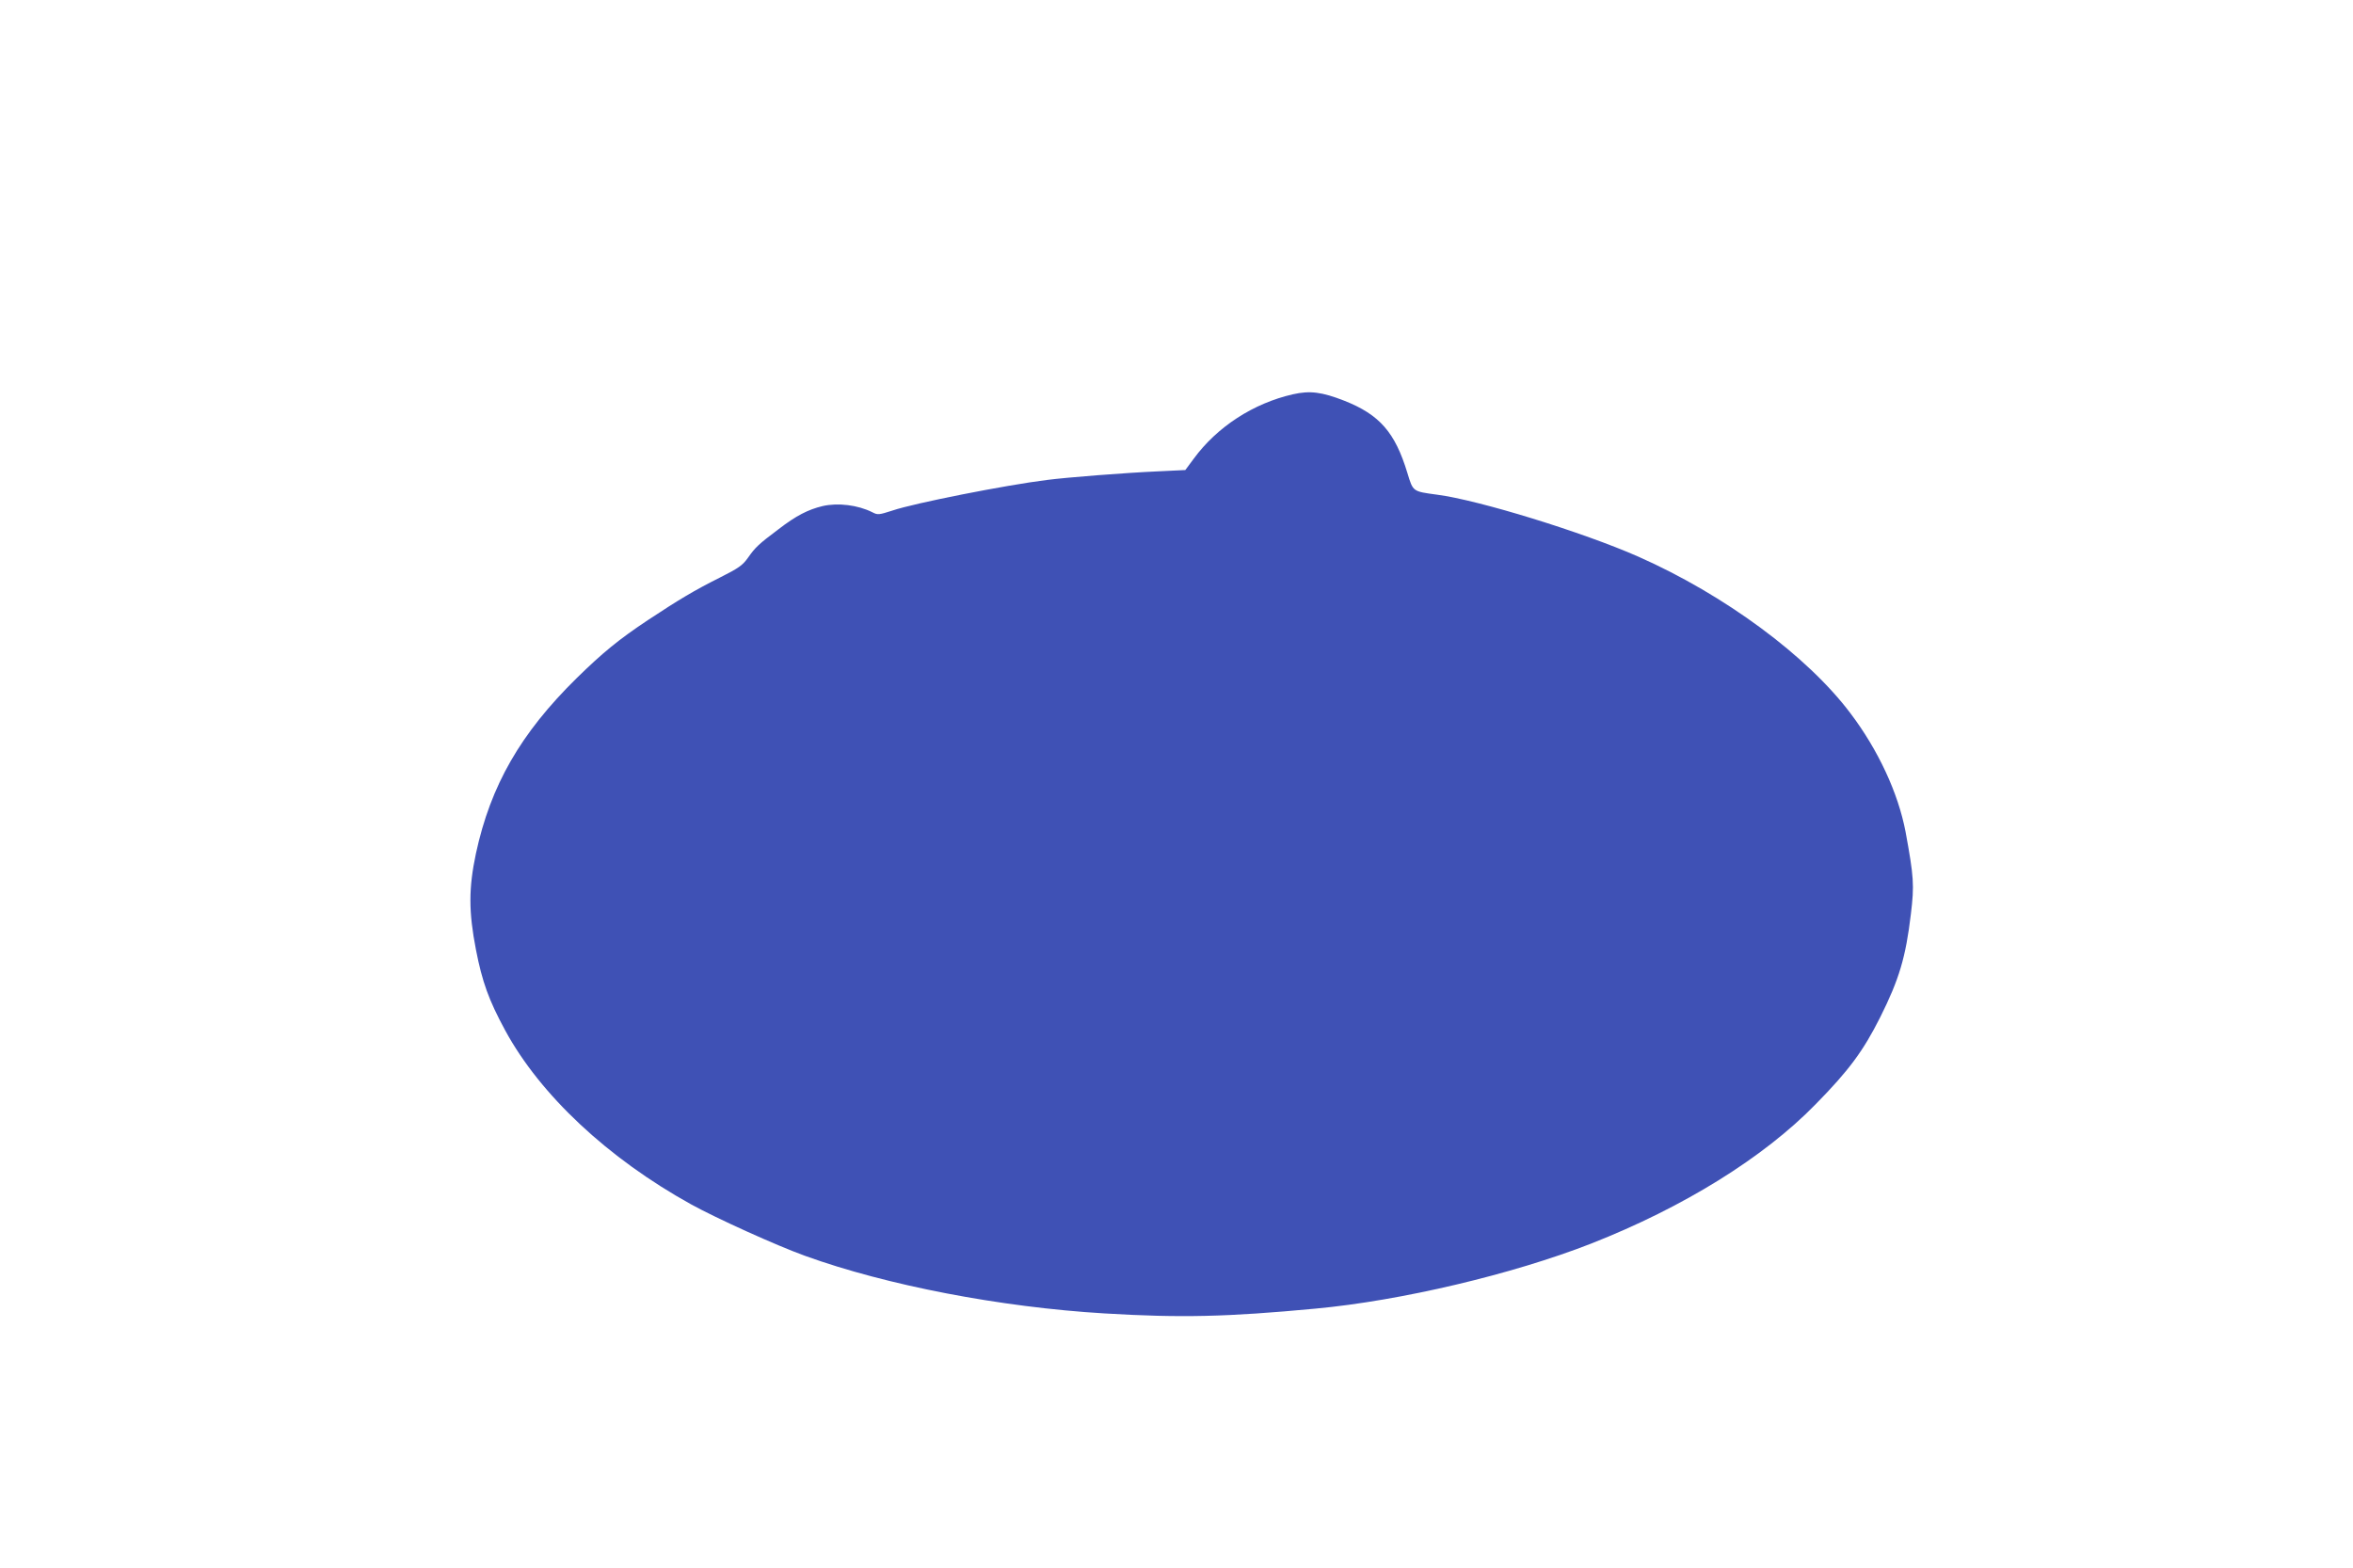 <?xml version="1.0" standalone="no"?>
<!DOCTYPE svg PUBLIC "-//W3C//DTD SVG 20010904//EN"
 "http://www.w3.org/TR/2001/REC-SVG-20010904/DTD/svg10.dtd">
<svg version="1.0" xmlns="http://www.w3.org/2000/svg"
 width="1280pt" height="853pt" viewBox="0 0 1280 853"
 preserveAspectRatio="xMidYMid meet">
<g transform="translate(0,853) scale(0.1,-0.1)"
fill="#3f51b5" stroke="none">
<path d="M7033 6385 c-215 -49 -412 -177 -539 -350 l-46 -62 -146 -7 c-182 -8
-500 -33 -607 -47 -225 -28 -721 -126 -839 -166 -75 -24 -81 -25 -110 -10 -79
40 -188 53 -271 34 -79 -19 -144 -52 -240 -126 -108 -81 -126 -98 -166 -155
-30 -42 -50 -56 -153 -108 -138 -69 -223 -120 -391 -231 -158 -105 -245 -176
-388 -316 -305 -300 -468 -583 -548 -954 -40 -188 -40 -317 0 -523 34 -175 70
-275 159 -439 191 -352 560 -697 1012 -947 138 -76 462 -223 620 -280 443
-160 1061 -279 1628 -313 416 -25 668 -19 1147 26 466 43 1074 187 1501 354
501 197 937 467 1220 757 182 185 260 291 352 474 103 206 139 326 167 562 19
157 16 202 -29 447 -40 210 -148 444 -300 645 -234 311 -684 644 -1154 852
-299 132 -869 308 -1095 337 -133 18 -130 16 -161 118 -67 221 -151 317 -343
393 -123 48 -187 56 -280 35z"/>
</g>
</svg>
